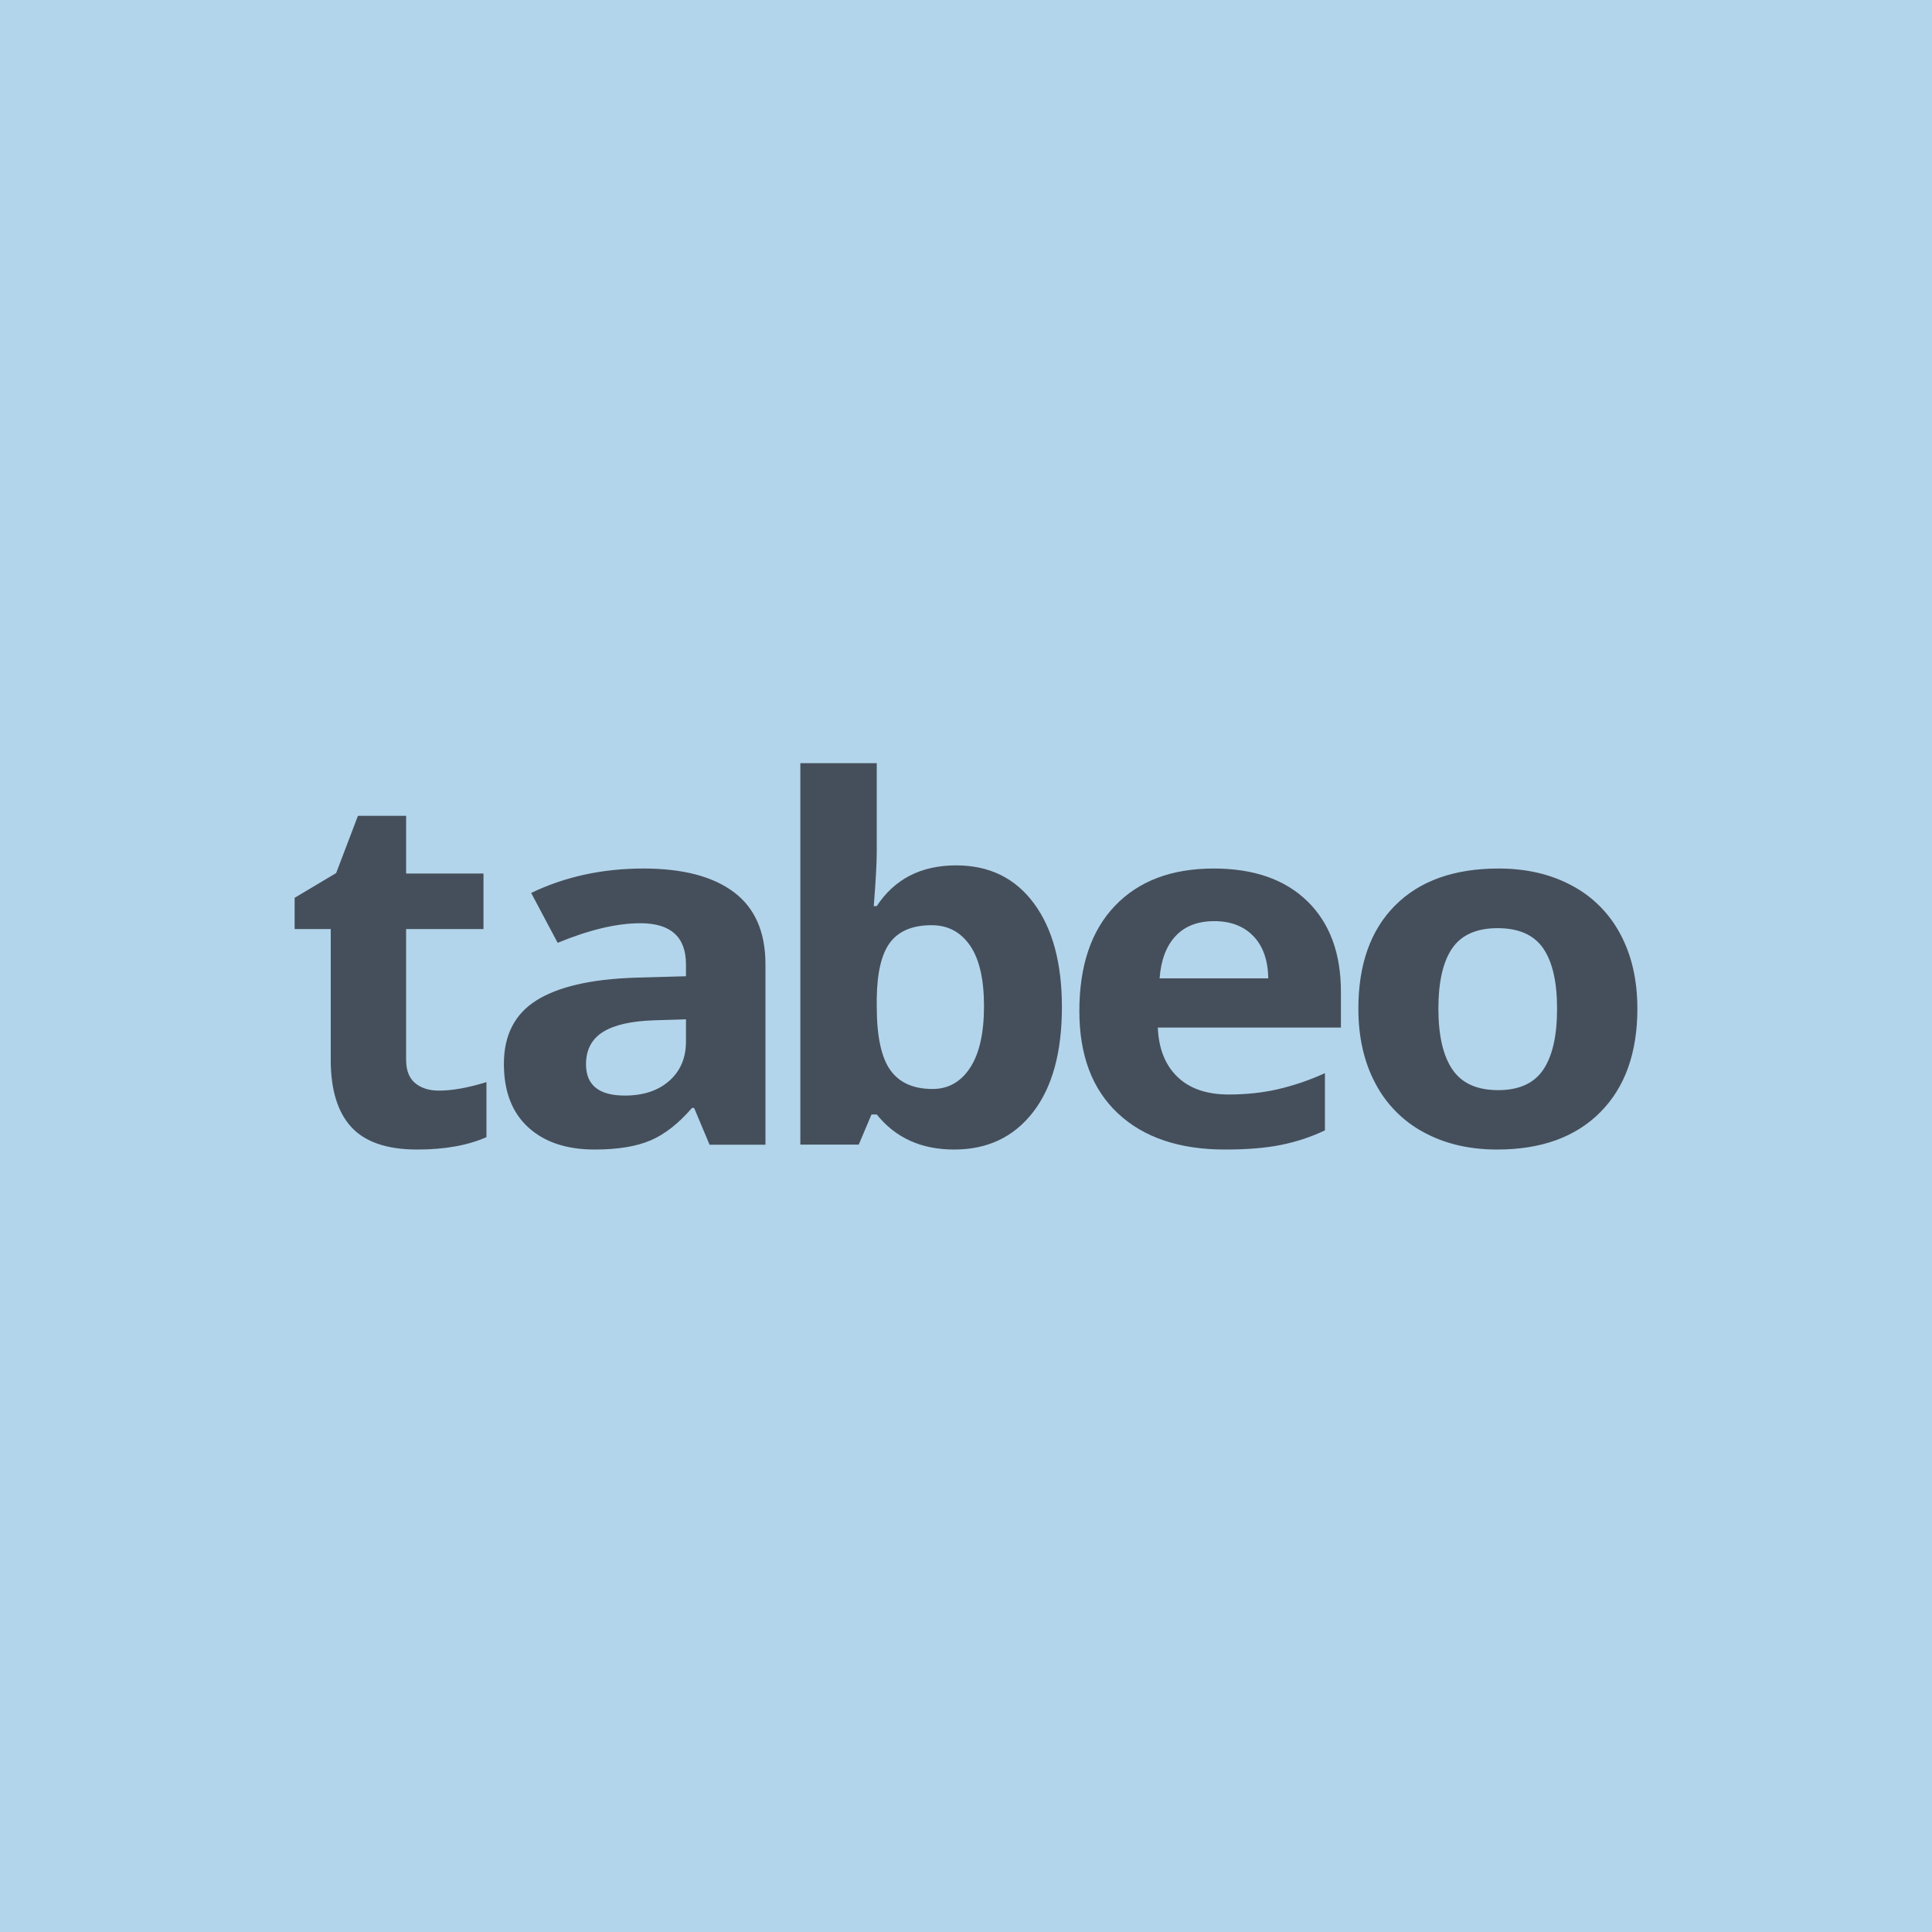 <svg width="400" height="400" viewBox="0 0 400 400" fill="none" xmlns="http://www.w3.org/2000/svg">
<rect width="400" height="400" fill="#B3D5EB"/>
<g clip-path="url(#clip0_7401_37)">
<path d="M90.887 225.8C93.616 225.8 96.894 225.215 100.714 224.04V235.44C96.826 237.149 92.049 238 86.381 238C80.142 238 75.593 236.451 72.745 233.356C69.896 230.258 68.474 225.615 68.474 219.422V192.356H61V185.884L69.596 180.756L74.106 168.909H84.085V180.858H100.104V192.356H84.081V219.422C84.081 221.596 84.706 223.204 85.948 224.244C87.193 225.28 88.84 225.8 90.887 225.8ZM146.909 237L143.707 229.382H143.274C140.483 232.618 137.612 234.869 134.663 236.12C131.709 237.375 127.864 238 123.12 238C117.29 238 112.697 236.462 109.35 233.389C106 230.316 104.325 225.938 104.325 220.262C104.325 214.313 106.578 209.927 111.087 207.105C115.596 204.284 122.395 202.72 131.486 202.418L142.021 202.12V199.662C142.021 193.982 138.872 191.145 132.569 191.145C127.716 191.145 122.016 192.498 115.459 195.204L109.971 184.876C116.968 181.509 124.716 179.818 133.226 179.818C141.374 179.818 147.62 181.455 151.964 184.727C156.311 188 158.481 192.982 158.481 199.665V237H146.909ZM142.021 211.036L135.612 211.24C130.796 211.375 127.211 212.175 124.857 213.644C122.503 215.116 121.326 217.353 121.326 220.36C121.326 224.669 124.005 226.825 129.366 226.825C133.204 226.825 136.273 225.807 138.573 223.771C140.873 221.731 142.021 219.025 142.021 215.651V211.04V211.036ZM197.967 179.167C204.813 179.167 210.174 181.782 214.048 187.011C217.922 192.24 219.857 199.404 219.857 208.509C219.857 217.88 217.861 225.142 213.864 230.284C209.874 235.429 204.437 238 197.556 238C190.743 238 185.4 235.582 181.526 230.742H180.435L177.792 236.985H165.701V158H181.522V176.375C181.522 178.709 181.316 182.447 180.901 187.593H181.522C185.223 181.975 190.703 179.167 197.967 179.167ZM192.884 191.553C188.974 191.553 186.122 192.731 184.324 195.08C182.526 197.433 181.591 201.316 181.522 206.731V208.404C181.522 214.498 182.446 218.862 184.298 221.502C186.147 224.142 189.079 225.462 193.09 225.462C196.339 225.462 198.928 224 200.845 221.073C202.766 218.145 203.726 213.887 203.726 208.305C203.726 202.72 202.755 198.535 200.82 195.742C198.884 192.949 196.234 191.553 192.884 191.553ZM253.647 238C244.184 238 236.786 235.505 231.461 230.52C226.132 225.535 223.468 218.473 223.468 209.335C223.468 199.931 225.93 192.662 230.854 187.524C235.779 182.385 242.588 179.818 251.282 179.818C259.586 179.818 266.056 182.076 270.684 186.596C275.309 191.113 277.623 197.356 277.623 205.32V212.749H239.714C239.891 217.102 241.238 220.495 243.762 222.938C246.289 225.382 249.827 226.604 254.383 226.604C257.921 226.604 261.272 226.255 264.427 225.549C267.826 224.764 271.138 223.637 274.313 222.185V234.033C271.507 235.375 268.511 236.367 265.323 237.022C262.131 237.676 258.239 238 253.647 238ZM251.387 190.713C247.986 190.713 245.321 191.742 243.393 193.8C241.465 195.858 240.361 198.778 240.083 202.56H262.586C262.514 198.778 261.481 195.858 259.481 193.796C257.485 191.742 254.788 190.713 251.387 190.713ZM339 208.833C339 217.971 336.444 225.116 331.328 230.269C326.212 235.422 319.089 238 309.954 238C304.236 238 299.195 236.822 294.823 234.462C290.524 232.174 287.012 228.63 284.75 224.295C282.404 219.876 281.234 214.727 281.234 208.836C281.234 199.669 283.775 192.538 288.852 187.455C293.939 182.356 301.08 179.818 310.279 179.818C316.002 179.818 321.046 180.989 325.414 183.331C329.705 185.594 333.217 189.112 335.487 193.422C337.834 197.807 339 202.942 339 208.833ZM297.805 208.833C297.805 214.389 298.777 218.589 300.712 221.433C302.647 224.28 305.802 225.702 310.171 225.702C314.503 225.702 317.623 224.284 319.522 221.458C321.425 218.633 322.374 214.422 322.374 208.833C322.374 203.28 321.414 199.113 319.497 196.335C317.576 193.556 314.435 192.167 310.063 192.167C305.73 192.167 302.604 193.549 300.683 196.309C298.769 199.073 297.805 203.244 297.805 208.833Z" fill="#454F5B"/>
</g>
<defs>
<clipPath id="clip0_7401_37">
<rect width="278" height="80" fill="white" transform="translate(61 158)"/>
</clipPath>
</defs>
</svg>
